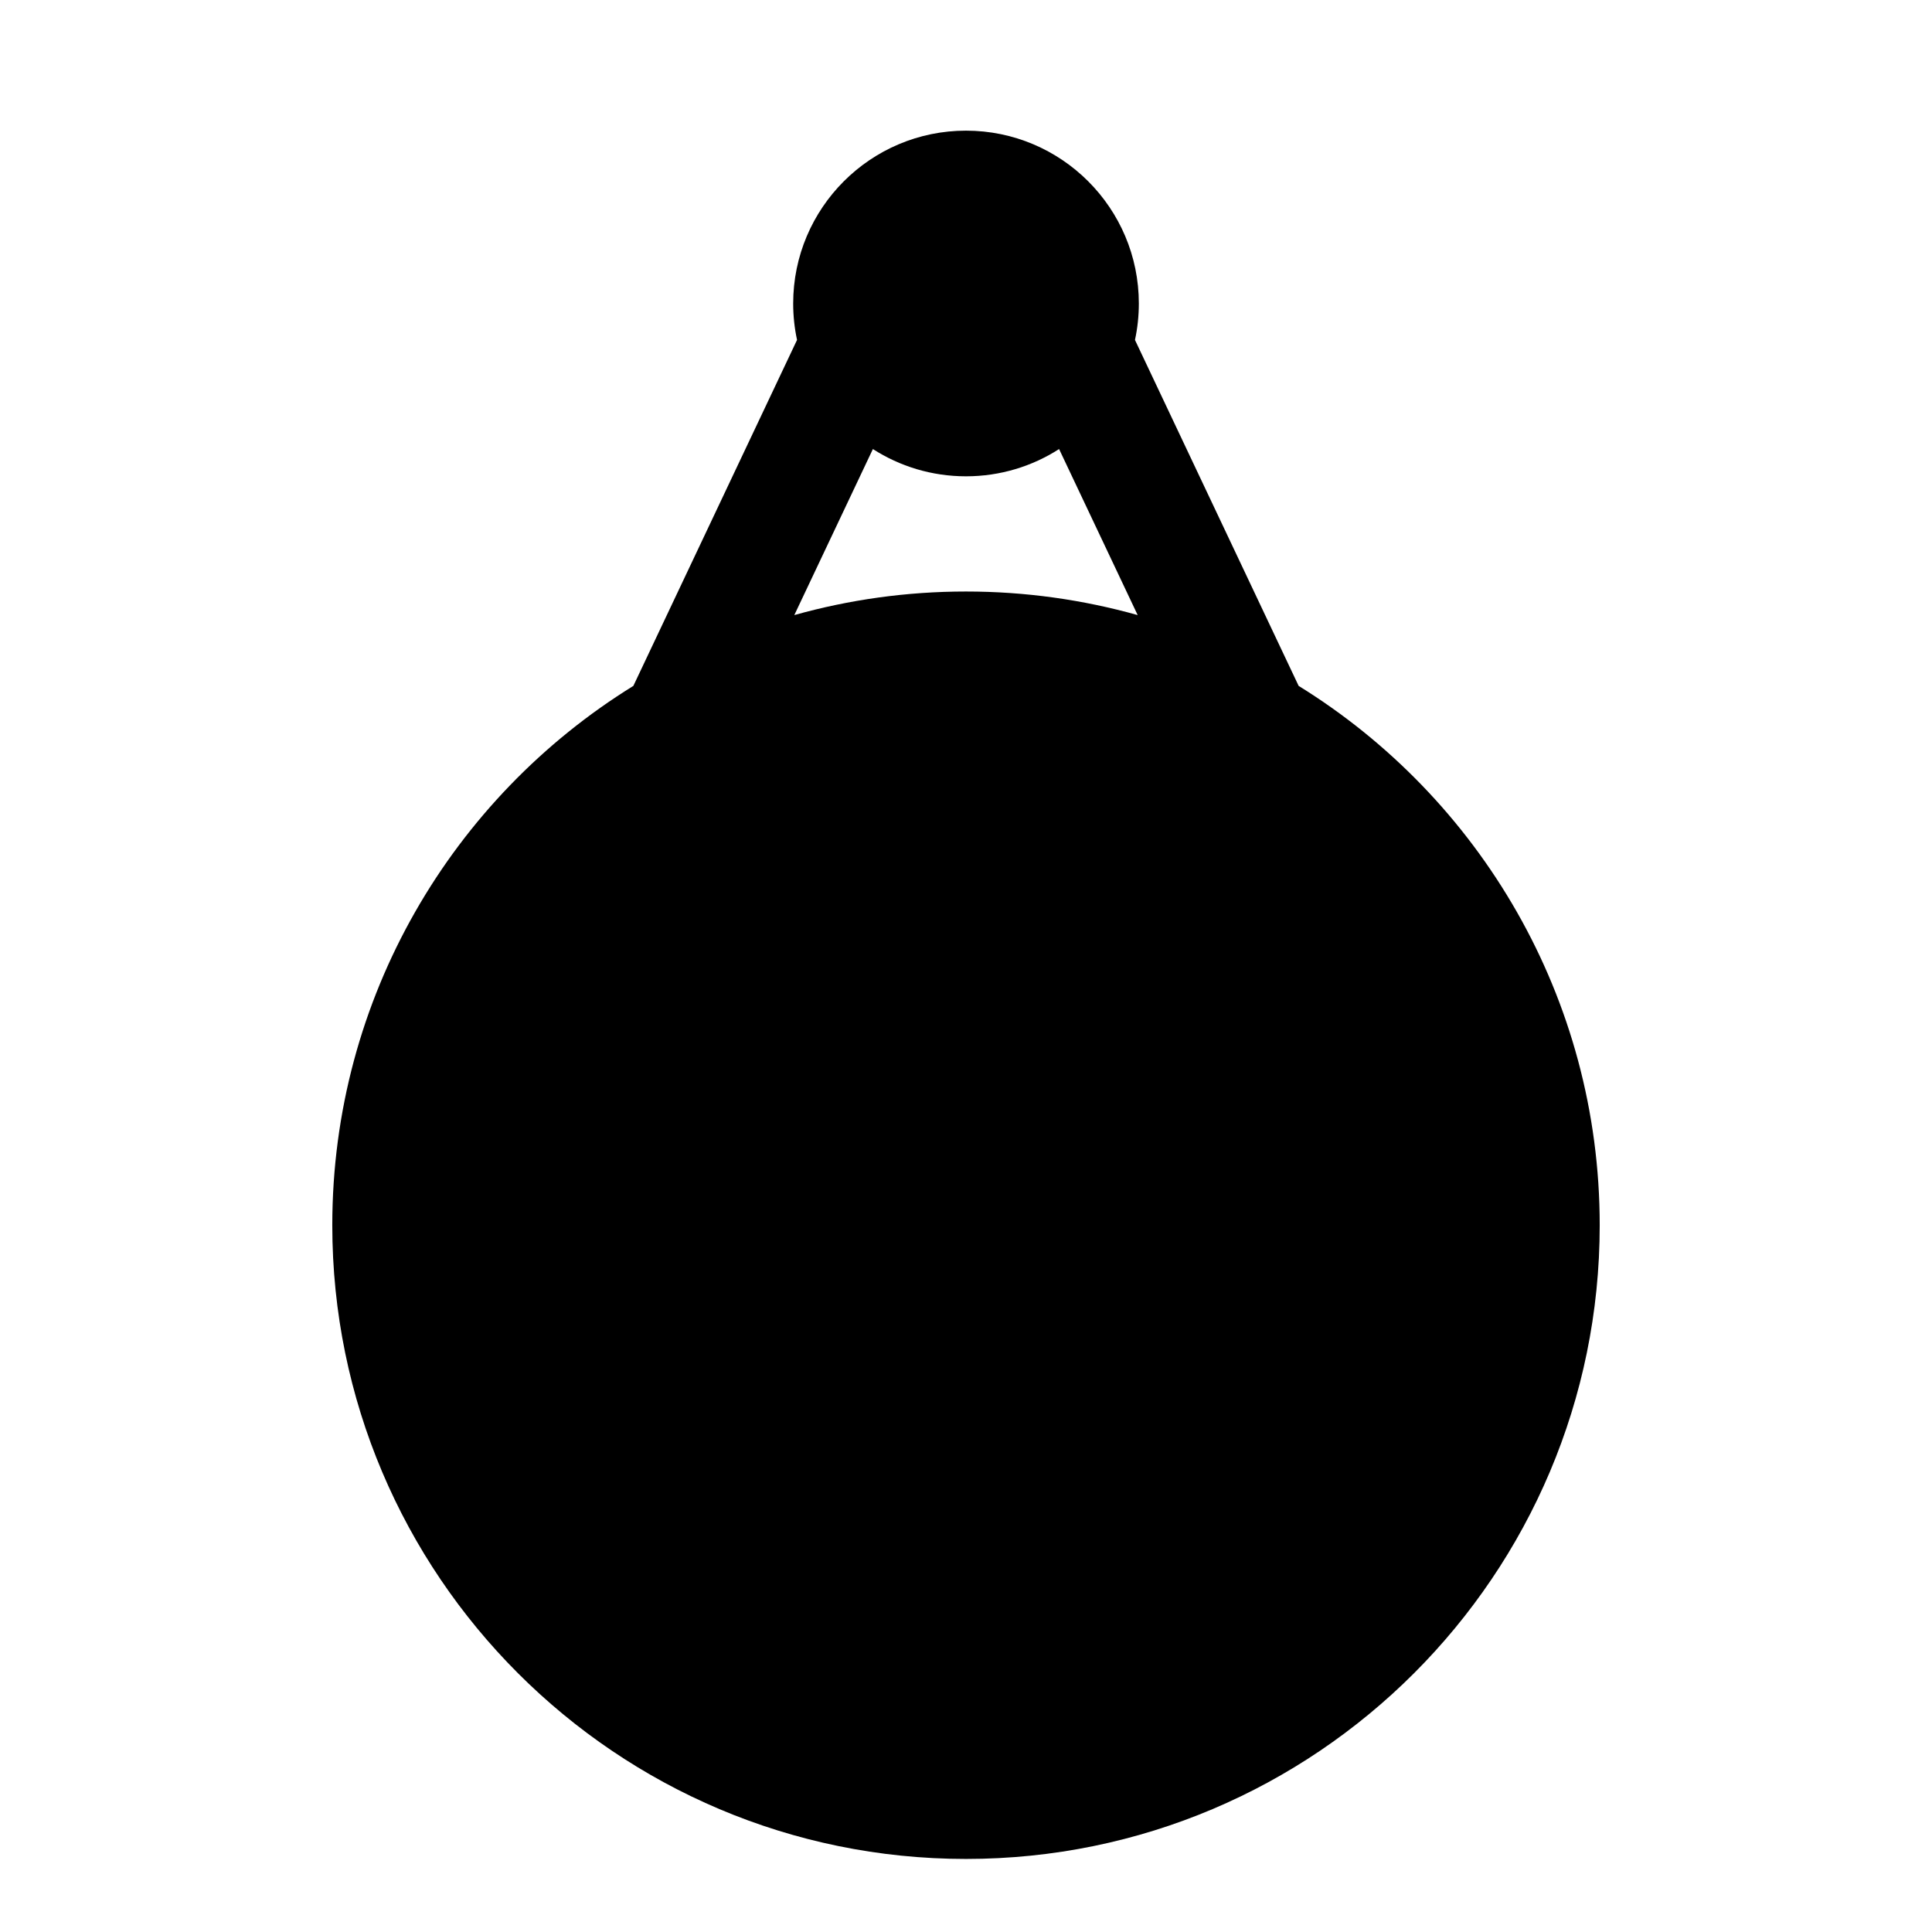 <?xml version="1.0" encoding="UTF-8"?>
<!-- Uploaded to: ICON Repo, www.iconrepo.com, Generator: ICON Repo Mixer Tools -->
<svg fill="#000000" width="800px" height="800px" version="1.1" viewBox="144 144 512 512" xmlns="http://www.w3.org/2000/svg">
 <path d="m355.22 234.09-43.375 91.68c-47.863 29.586-79.785 82.562-79.785 142.93 0 92.688 75.25 167.94 167.94 167.94s167.94-75.25 167.94-167.94c0-60.367-31.922-113.34-79.785-142.93l-43.375-91.68c0.672-3.113 1.023-6.352 1.023-9.664 0-25.281-20.52-45.801-45.801-45.801s-45.801 20.52-45.801 45.801c0 3.312 0.352 6.551 1.023 9.664zm69.449 28.914c-7.113 4.566-15.586 7.223-24.672 7.223-9.082 0-17.559-2.656-24.672-7.223l-20.824 44c14.473-4.062 29.727-6.246 45.496-6.246 15.77 0 31.023 2.184 45.496 6.246z" fill-rule="evenodd"/>
</svg>
